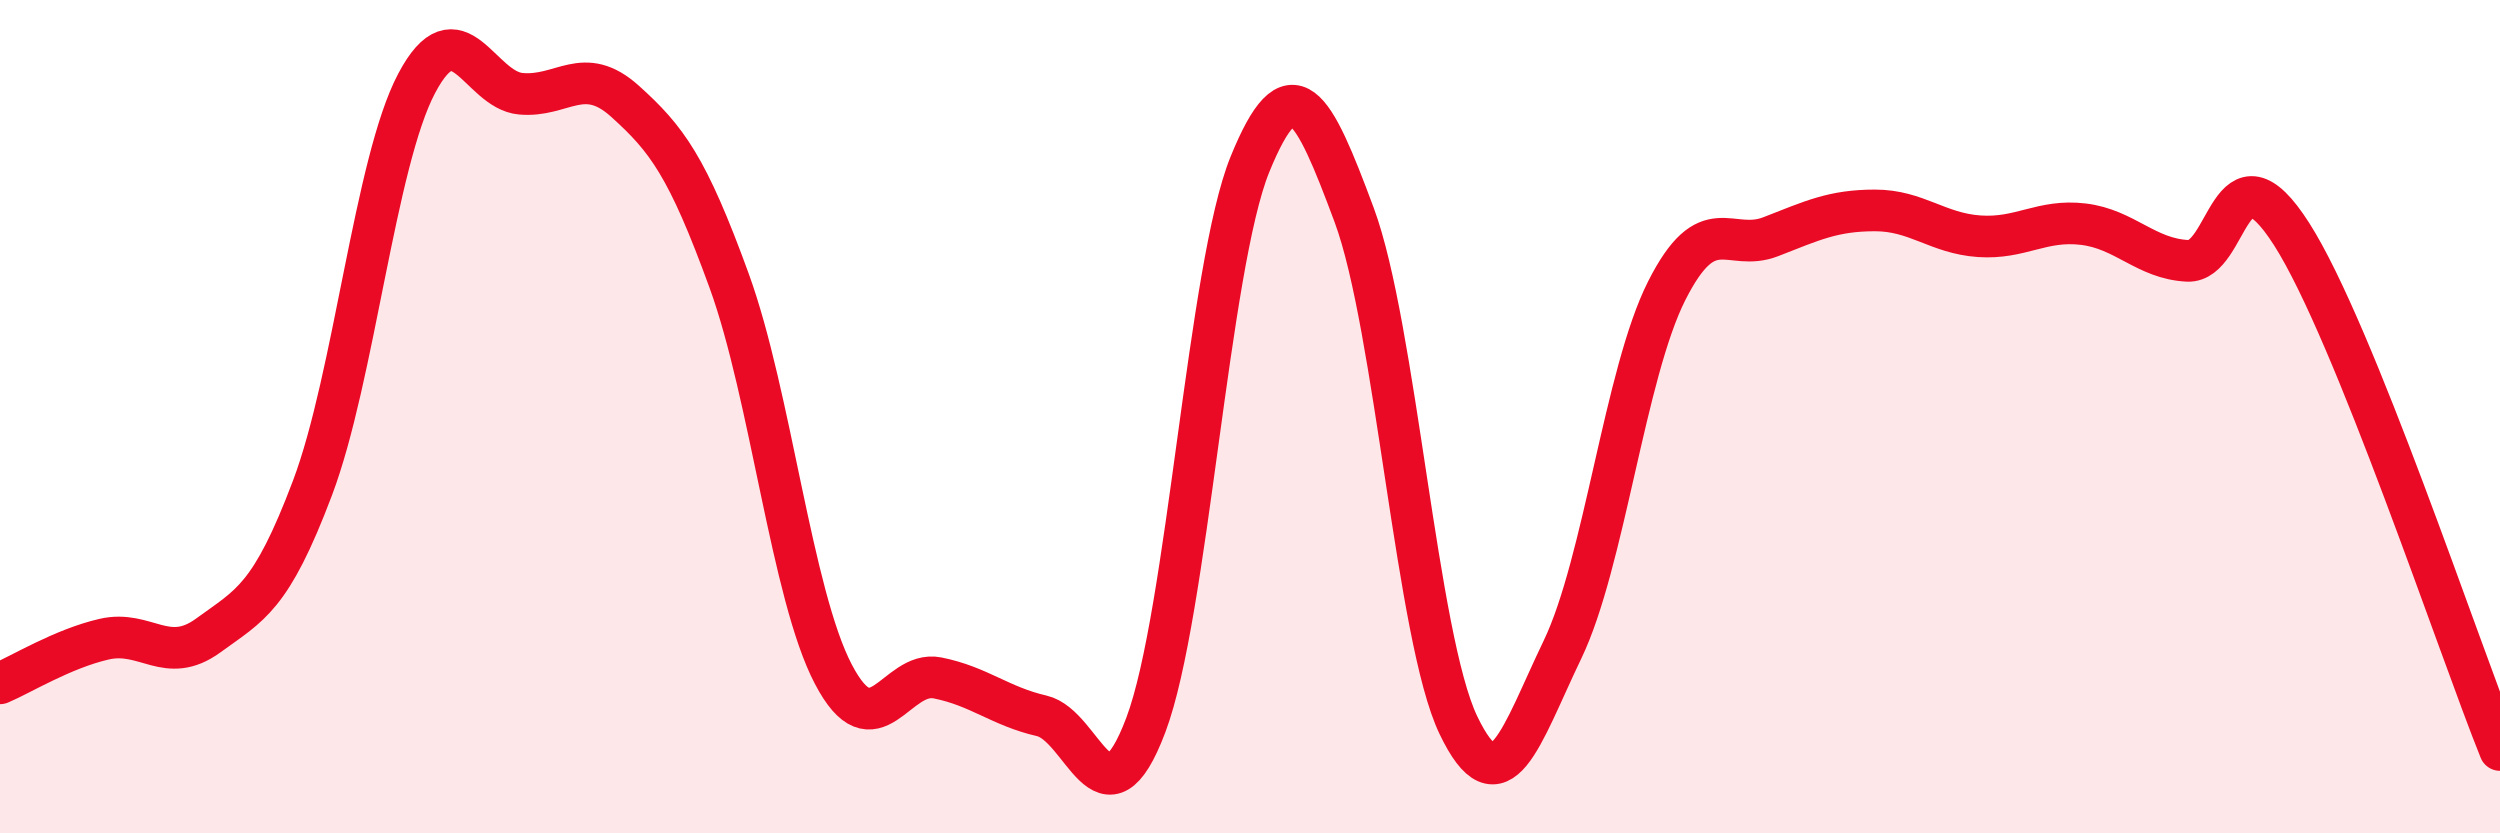 
    <svg width="60" height="20" viewBox="0 0 60 20" xmlns="http://www.w3.org/2000/svg">
      <path
        d="M 0,16.4 C 0.5,16.19 1.5,15.57 2.5,15.34 C 3.5,15.11 4,15.98 5,15.25 C 6,14.52 6.5,14.36 7.5,11.71 C 8.5,9.06 9,3.89 10,2 C 11,0.11 11.5,2.16 12.5,2.25 C 13.5,2.34 14,1.53 15,2.43 C 16,3.33 16.5,3.99 17.5,6.74 C 18.5,9.49 19,14.27 20,16.18 C 21,18.09 21.5,16.07 22.5,16.27 C 23.5,16.47 24,16.95 25,17.18 C 26,17.41 26.5,20.05 27.5,17.4 C 28.5,14.75 29,6.39 30,3.94 C 31,1.49 31.5,2.47 32.5,5.16 C 33.5,7.85 34,15.31 35,17.4 C 36,19.49 36.5,17.67 37.5,15.59 C 38.5,13.51 39,8.96 40,6.98 C 41,5 41.5,6.07 42.5,5.68 C 43.5,5.29 44,5.05 45,5.05 C 46,5.05 46.5,5.6 47.5,5.67 C 48.5,5.74 49,5.26 50,5.38 C 51,5.5 51.5,6.21 52.5,6.26 C 53.5,6.31 53.5,3.27 55,5.62 C 56.5,7.97 59,15.52 60,18L60 20L0 20Z"
        fill="#EB0A25"
        opacity="0.1"
        stroke-linecap="round"
        stroke-linejoin="round"
      />
      <path
        d="M 0,16.4 C 0.5,16.19 1.5,15.57 2.5,15.34 C 3.5,15.11 4,15.98 5,15.25 C 6,14.52 6.5,14.36 7.5,11.71 C 8.5,9.06 9,3.89 10,2 C 11,0.11 11.5,2.16 12.5,2.25 C 13.5,2.34 14,1.53 15,2.43 C 16,3.33 16.5,3.99 17.5,6.74 C 18.5,9.49 19,14.27 20,16.18 C 21,18.09 21.5,16.07 22.5,16.27 C 23.5,16.47 24,16.95 25,17.18 C 26,17.41 26.5,20.05 27.5,17.4 C 28.5,14.75 29,6.39 30,3.94 C 31,1.49 31.5,2.47 32.5,5.16 C 33.5,7.85 34,15.31 35,17.4 C 36,19.49 36.5,17.67 37.5,15.59 C 38.5,13.51 39,8.96 40,6.98 C 41,5 41.5,6.07 42.5,5.68 C 43.5,5.29 44,5.05 45,5.05 C 46,5.05 46.5,5.6 47.5,5.67 C 48.5,5.74 49,5.26 50,5.38 C 51,5.5 51.5,6.21 52.5,6.26 C 53.5,6.31 53.5,3.27 55,5.62 C 56.5,7.97 59,15.52 60,18"
        stroke="#EB0A25"
        stroke-width="1"
        fill="none"
        stroke-linecap="round"
        stroke-linejoin="round"
      />
    </svg>
  